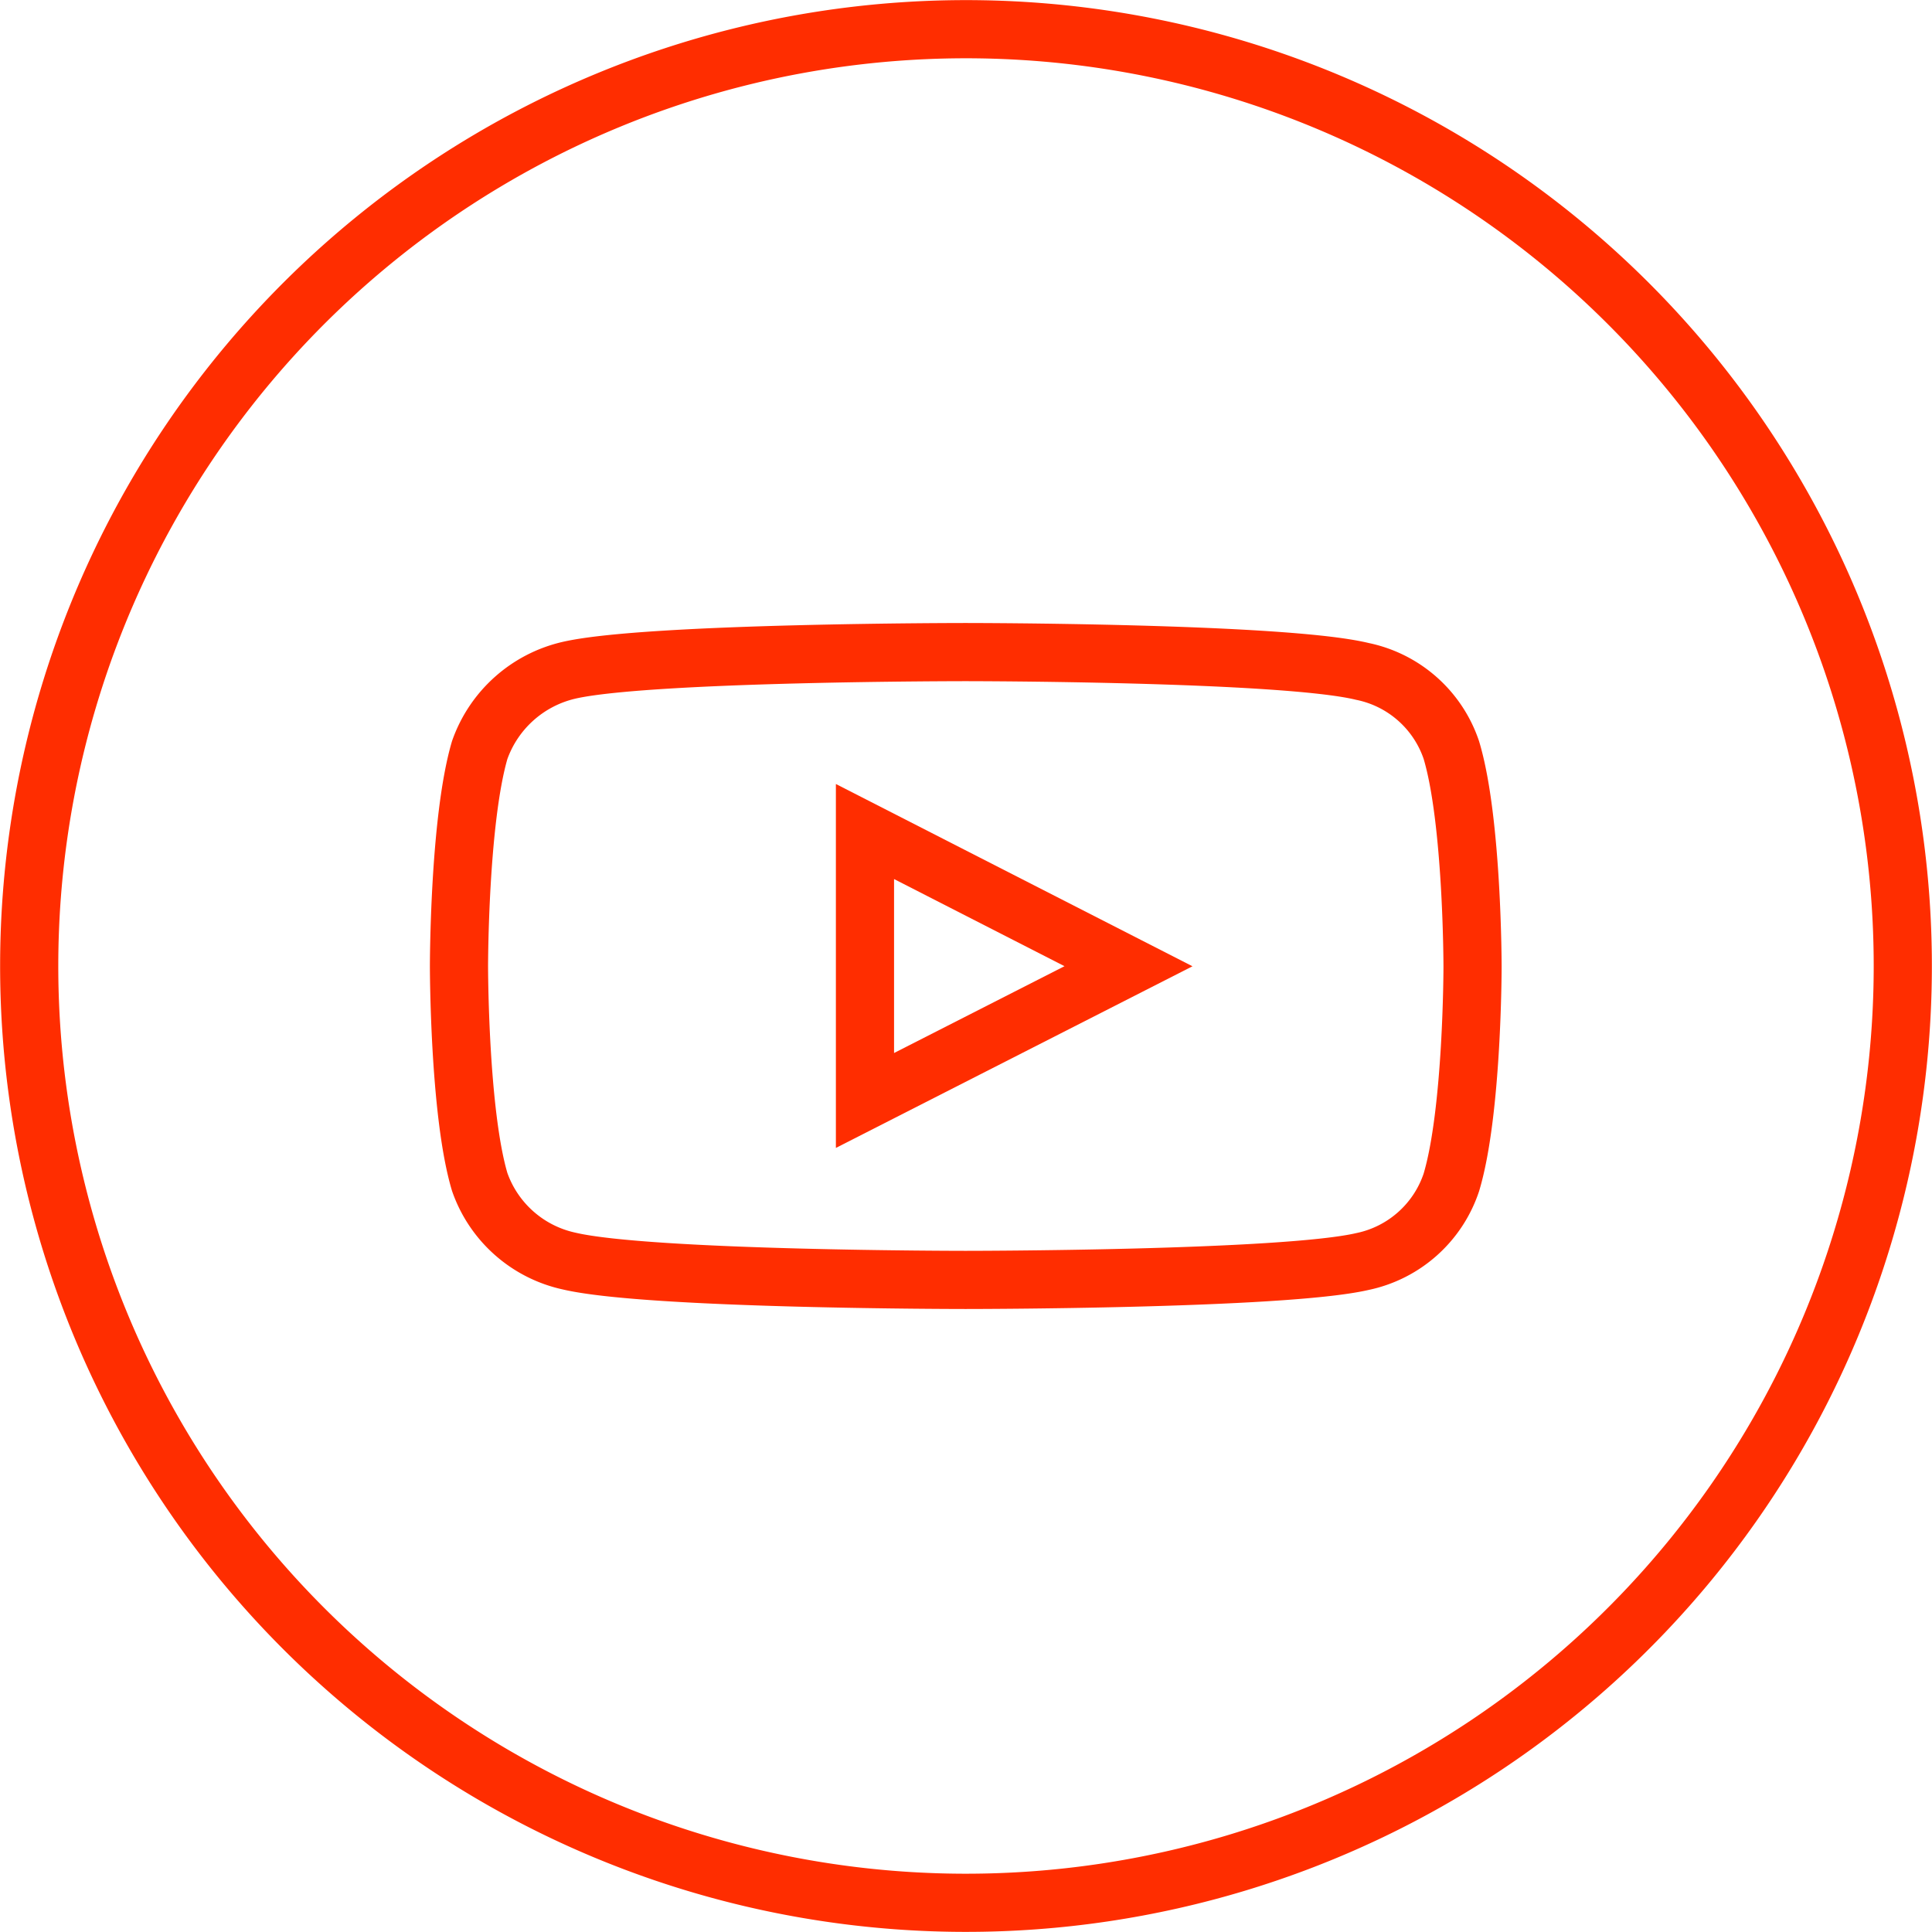 <svg xmlns="http://www.w3.org/2000/svg" viewBox="0 0 82.04 82.04"><defs><style>.bb761ece-b662-44a3-97f9-2b39ac1061e6{fill:none;stroke:#ff2d00;stroke-width:2.47px;}</style></defs><g id="a39d55d3-2163-4940-a6e8-58582192d023" data-name="Calque 2"><g id="e8d95256-3006-4a8b-9b01-5e9464051793" data-name="Calque 1"><path class="bb761ece-b662-44a3-97f9-2b39ac1061e6" d="M41,80.8A39.78,39.78,0,1,0,1.24,41,39.78,39.78,0,0,0,41,80.8Z"/><path class="bb761ece-b662-44a3-97f9-2b39ac1061e6" d="M41,27.69s-13.46,0-16.83.77a5.28,5.28,0,0,0-3.8,3.39c-.88,3-.88,9.18-.88,9.18s0,6.21.88,9.16a5.19,5.19,0,0,0,3.8,3.36c3.4.8,16.83.8,16.83.8s13.47,0,16.85-.78a5.07,5.07,0,0,0,3.78-3.36c.9-3,.9-9.16.9-9.16s0-6.21-.9-9.2a5.06,5.06,0,0,0-3.78-3.34C54.48,27.69,41,27.69,41,27.69Z"/><polygon class="bb761ece-b662-44a3-97f9-2b39ac1061e6" points="36.73 35.31 47.92 41.03 36.73 46.73 36.73 35.31 36.73 35.31"/></g></g></svg>